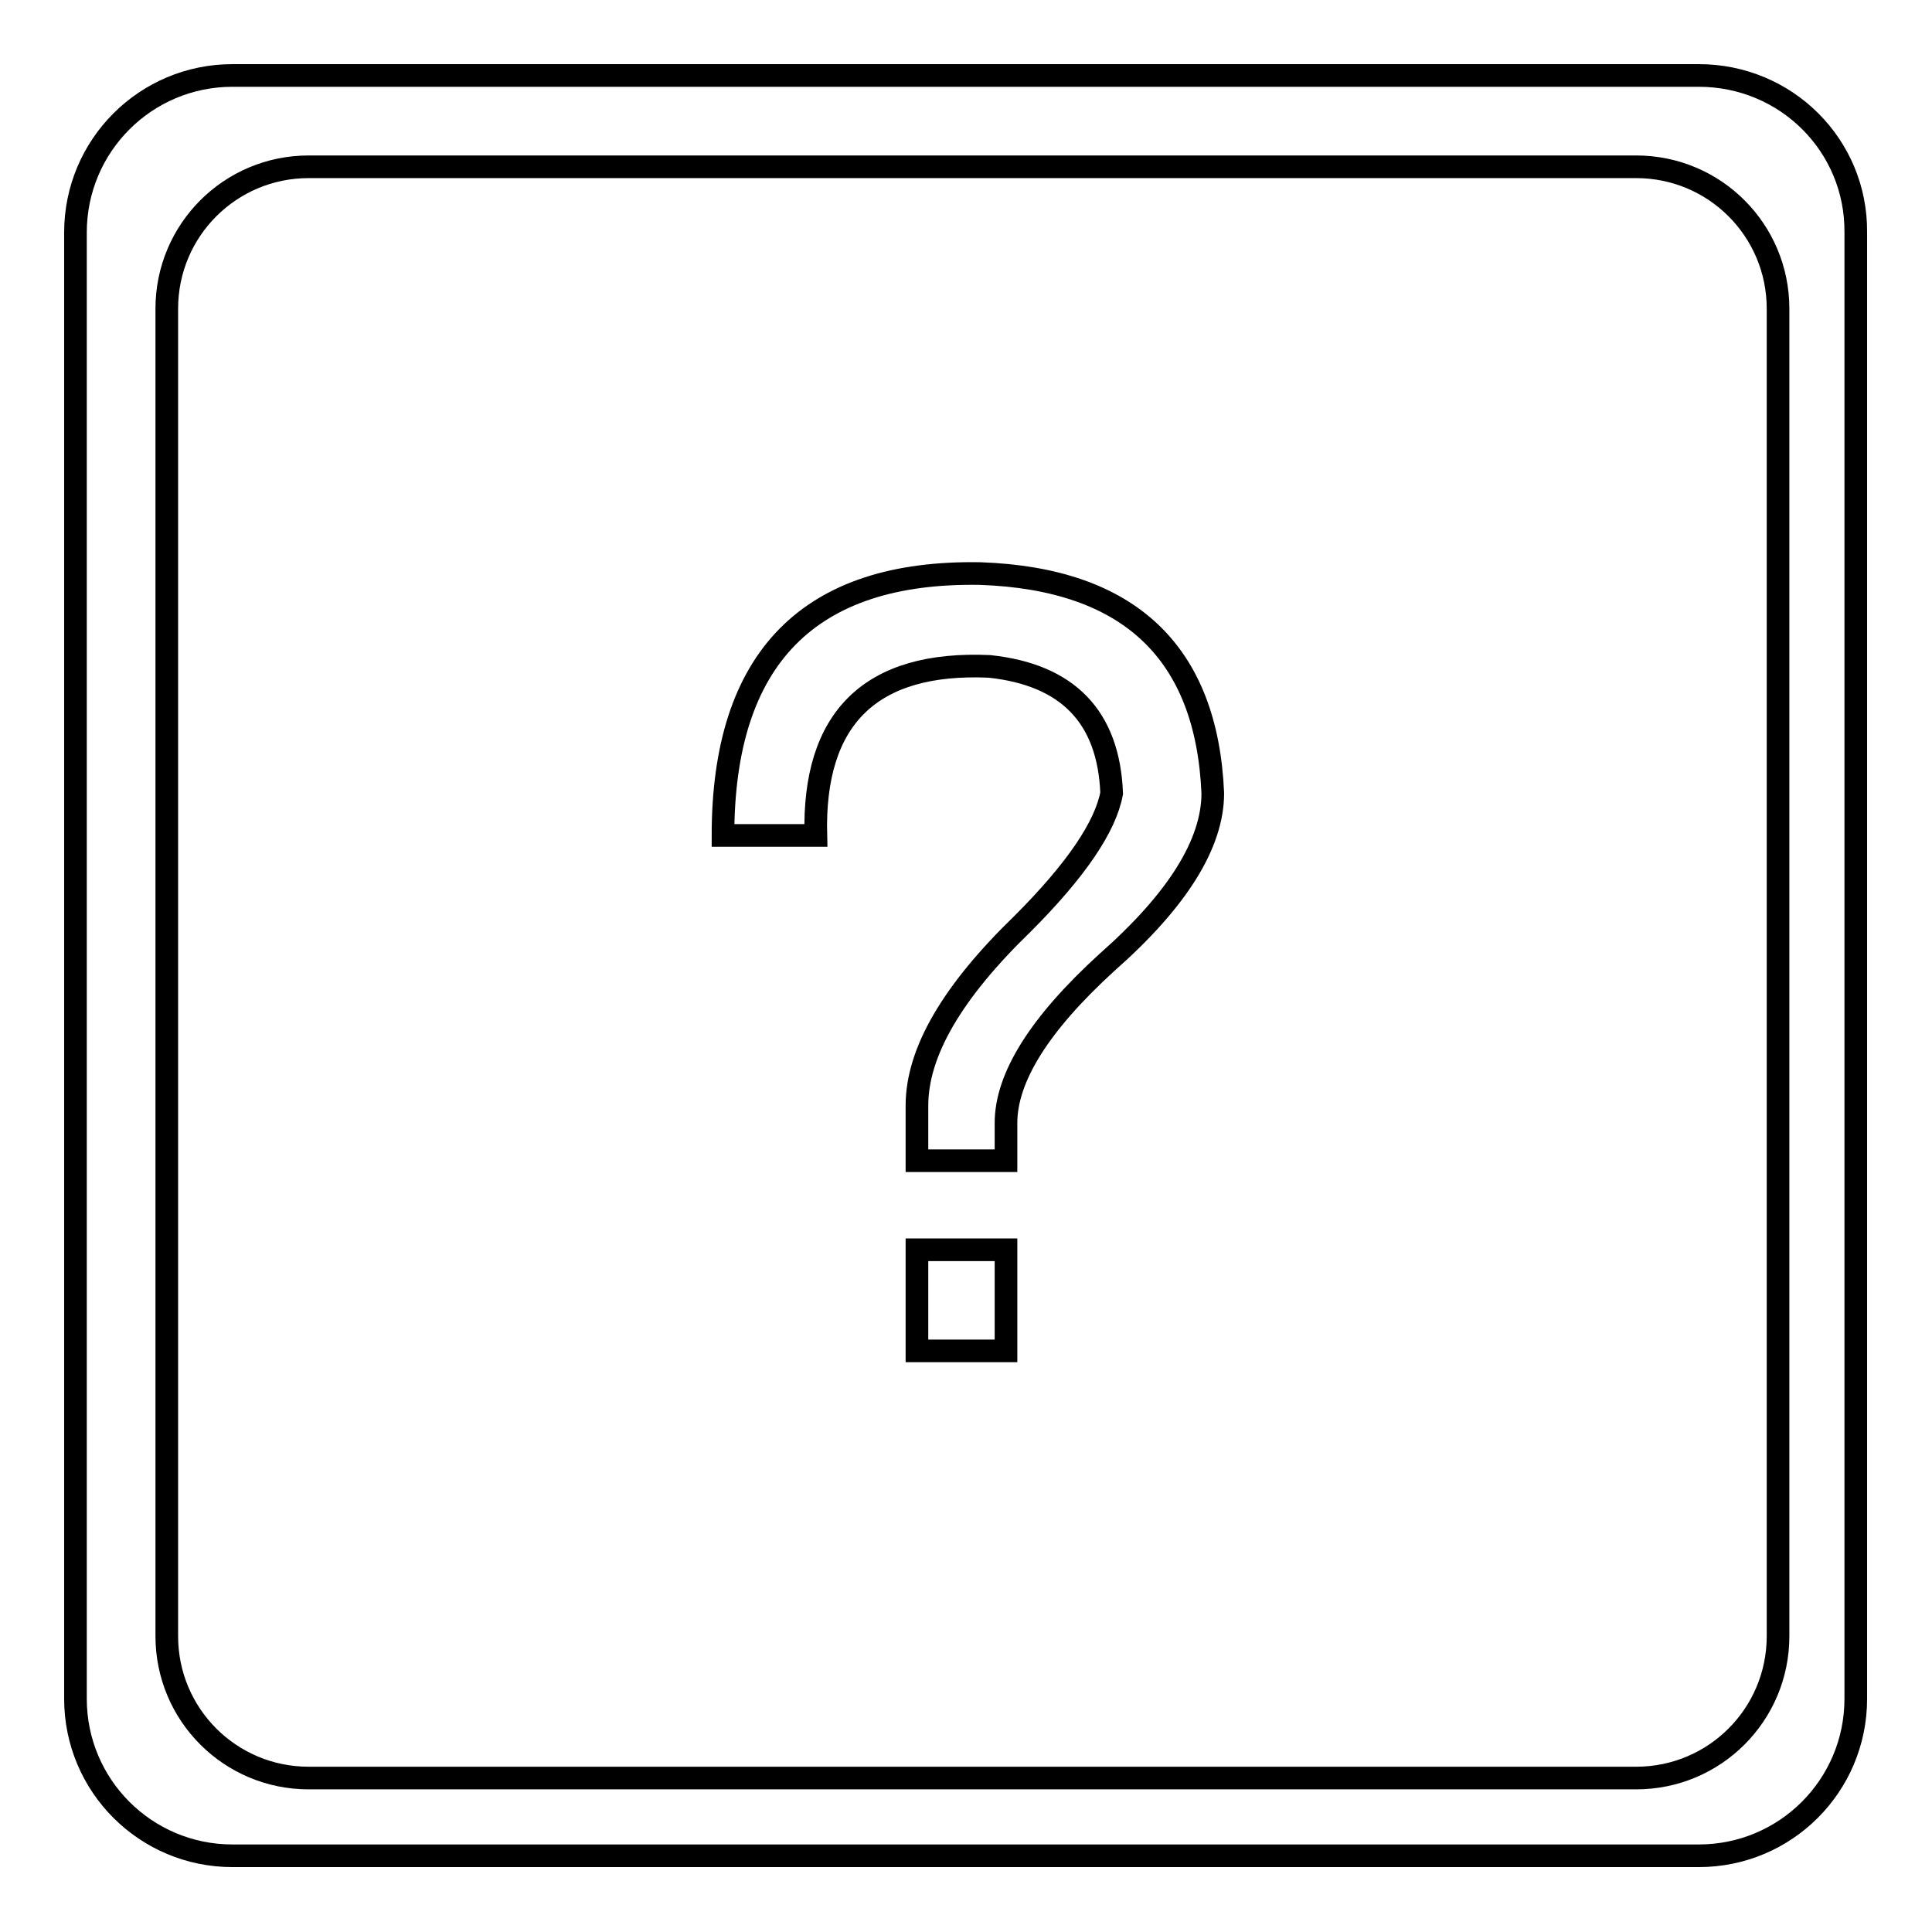 <?xml version="1.0" encoding="utf-8"?>
<!-- Svg Vector Icons : http://www.onlinewebfonts.com/icon -->
<!DOCTYPE svg PUBLIC "-//W3C//DTD SVG 1.1//EN" "http://www.w3.org/Graphics/SVG/1.1/DTD/svg11.dtd">
<svg version="1.1" xmlns="http://www.w3.org/2000/svg" xmlns:xlink="http://www.w3.org/1999/xlink" x="0px" y="0px" viewBox="0 0 256 256" enable-background="new 0 0 256 256" xml:space="preserve">
<g><g><path stroke-width="3" fill-opacity="0" stroke="#000000"  d="M225.1,10H30.8C19.3,10,10,19.3,10,30.8v194.3c0,11.5,9.3,20.8,20.8,20.8h194.3c11.5,0,20.8-9.3,20.8-20.8V30.8C246,19.3,236.7,10,225.1,10z M235.6,216.8c0,10.4-8.4,18.8-18.8,18.8H40.9c-10.4,0-18.8-8.4-18.8-18.8V40.9c0-10.4,8.4-18.8,18.8-18.8h175.9c10.4,0,18.8,8.4,18.8,18.8L235.6,216.8L235.6,216.8z"/><path stroke-width="3" fill-opacity="0" stroke="#000000"  d="M108.1,110.7H95.8c0-23.5,11.4-35.1,34.1-34.7c19.8,0.7,30,10.5,30.8,29.1c0,6.7-4.7,14.2-14,22.4c-9,8.2-13.4,15.3-13.4,21.3v5h-11.8v-7.3c0-7.1,4.7-15.1,14-24.1c7.1-7.1,11-12.9,11.8-17.3c-0.4-10.1-5.8-15.7-16.2-16.8C115.4,87.6,107.7,95.1,108.1,110.7z M133.3,165.6V179h-11.8v-13.4H133.3z"/></g></g>
</svg>